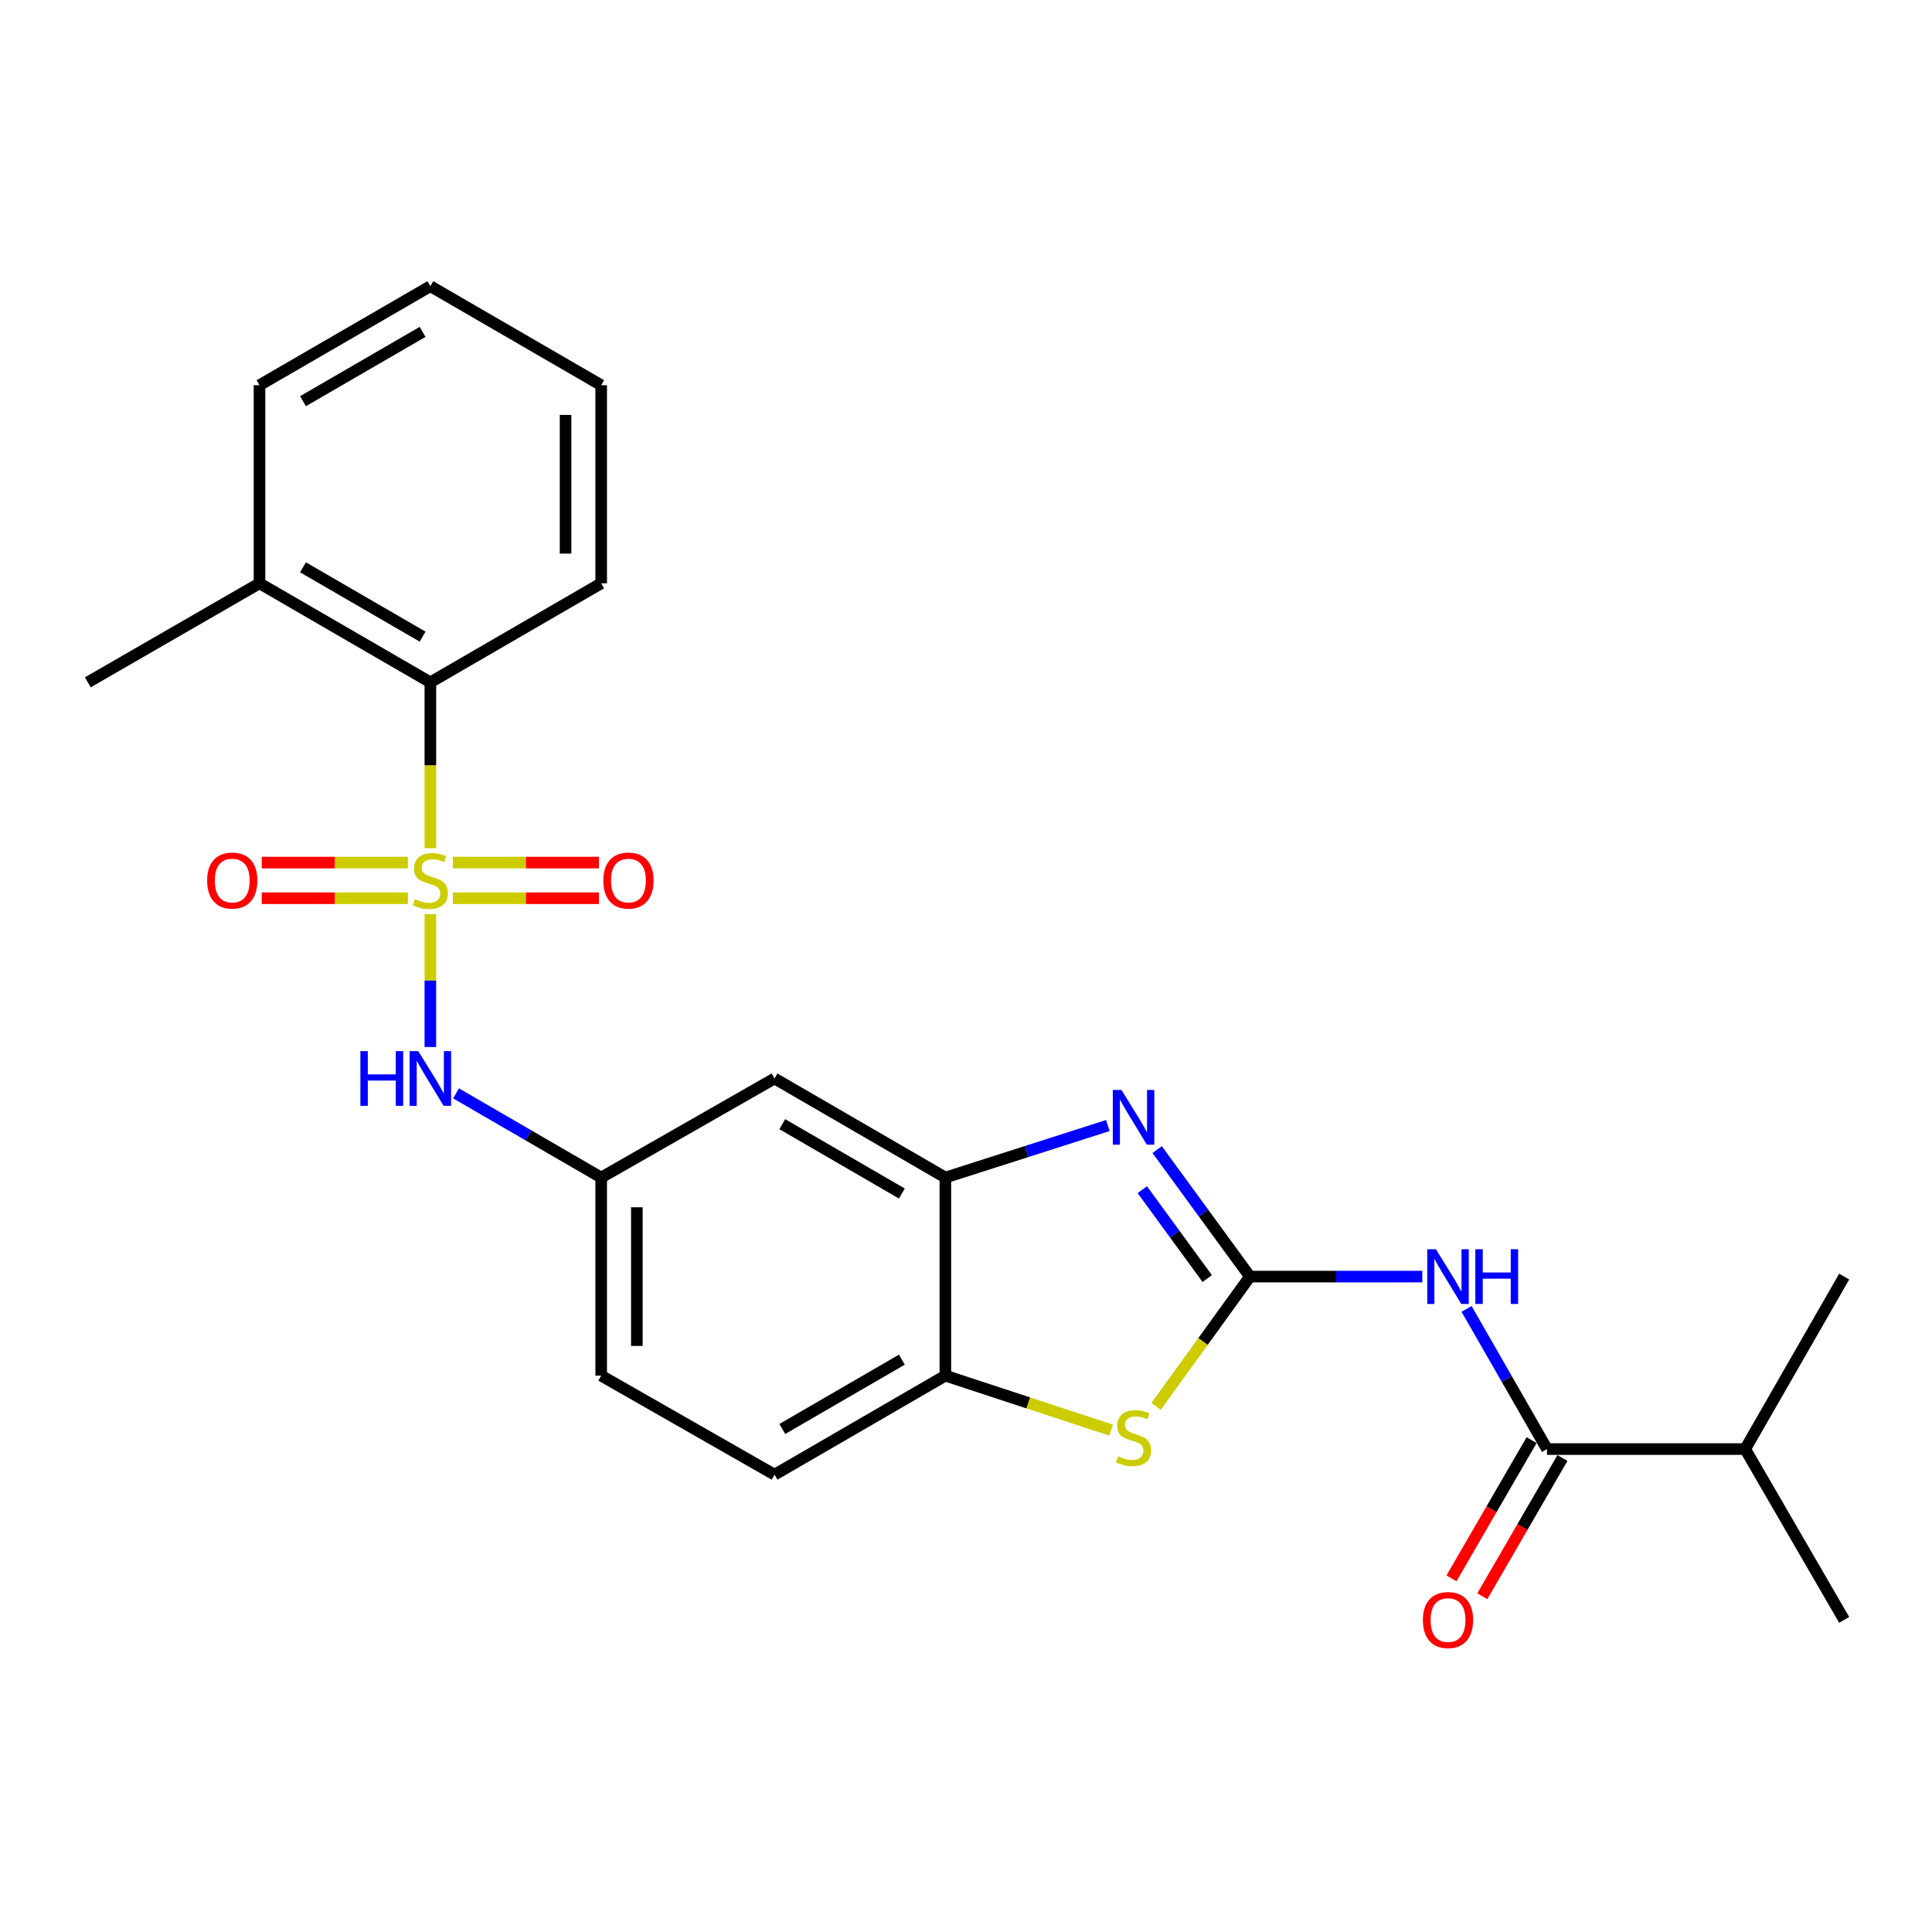 <?xml version='1.0' encoding='iso-8859-1'?>
<svg version='1.1' baseProfile='full'
              xmlns='http://www.w3.org/2000/svg'
                      xmlns:rdkit='http://www.rdkit.org/xml'
                      xmlns:xlink='http://www.w3.org/1999/xlink'
                  xml:space='preserve'
width='1000px' height='1000px' viewBox='0 0 1000 1000'>
<!-- END OF HEADER -->
<rect style='opacity:1.0;fill:#FFFFFF;stroke:none' width='1000' height='1000' x='0' y='0'> </rect>
<path class='bond-6' d='M 222.757,473.14 L 222.757,507.536' style='fill:none;fill-rule:evenodd;stroke:#CCCC00;stroke-width:6px;stroke-linecap:butt;stroke-linejoin:miter;stroke-opacity:1' />
<path class='bond-6' d='M 222.757,507.536 L 222.757,541.933' style='fill:none;fill-rule:evenodd;stroke:#0000FF;stroke-width:6px;stroke-linecap:butt;stroke-linejoin:miter;stroke-opacity:1' />
<path class='bond-7' d='M 222.757,439.013 L 222.757,396.093' style='fill:none;fill-rule:evenodd;stroke:#CCCC00;stroke-width:6px;stroke-linecap:butt;stroke-linejoin:miter;stroke-opacity:1' />
<path class='bond-7' d='M 222.757,396.093 L 222.757,353.173' style='fill:none;fill-rule:evenodd;stroke:#000000;stroke-width:6px;stroke-linecap:butt;stroke-linejoin:miter;stroke-opacity:1' />
<path class='bond-9' d='M 211.113,446.472 L 173.299,446.472' style='fill:none;fill-rule:evenodd;stroke:#CCCC00;stroke-width:6px;stroke-linecap:butt;stroke-linejoin:miter;stroke-opacity:1' />
<path class='bond-9' d='M 173.299,446.472 L 135.485,446.472' style='fill:none;fill-rule:evenodd;stroke:#FF0000;stroke-width:6px;stroke-linecap:butt;stroke-linejoin:miter;stroke-opacity:1' />
<path class='bond-9' d='M 211.113,464.921 L 173.299,464.921' style='fill:none;fill-rule:evenodd;stroke:#CCCC00;stroke-width:6px;stroke-linecap:butt;stroke-linejoin:miter;stroke-opacity:1' />
<path class='bond-9' d='M 173.299,464.921 L 135.485,464.921' style='fill:none;fill-rule:evenodd;stroke:#FF0000;stroke-width:6px;stroke-linecap:butt;stroke-linejoin:miter;stroke-opacity:1' />
<path class='bond-10' d='M 234.4,464.921 L 272.204,464.921' style='fill:none;fill-rule:evenodd;stroke:#CCCC00;stroke-width:6px;stroke-linecap:butt;stroke-linejoin:miter;stroke-opacity:1' />
<path class='bond-10' d='M 272.204,464.921 L 310.008,464.921' style='fill:none;fill-rule:evenodd;stroke:#FF0000;stroke-width:6px;stroke-linecap:butt;stroke-linejoin:miter;stroke-opacity:1' />
<path class='bond-10' d='M 234.4,446.472 L 272.204,446.472' style='fill:none;fill-rule:evenodd;stroke:#CCCC00;stroke-width:6px;stroke-linecap:butt;stroke-linejoin:miter;stroke-opacity:1' />
<path class='bond-10' d='M 272.204,446.472 L 310.008,446.472' style='fill:none;fill-rule:evenodd;stroke:#FF0000;stroke-width:6px;stroke-linecap:butt;stroke-linejoin:miter;stroke-opacity:1' />
<path class='bond-0' d='M 646.964,660.764 L 622.951,627.893' style='fill:none;fill-rule:evenodd;stroke:#000000;stroke-width:6px;stroke-linecap:butt;stroke-linejoin:miter;stroke-opacity:1' />
<path class='bond-0' d='M 622.951,627.893 L 598.938,595.022' style='fill:none;fill-rule:evenodd;stroke:#0000FF;stroke-width:6px;stroke-linecap:butt;stroke-linejoin:miter;stroke-opacity:1' />
<path class='bond-0' d='M 624.863,661.785 L 608.054,638.775' style='fill:none;fill-rule:evenodd;stroke:#000000;stroke-width:6px;stroke-linecap:butt;stroke-linejoin:miter;stroke-opacity:1' />
<path class='bond-0' d='M 608.054,638.775 L 591.245,615.766' style='fill:none;fill-rule:evenodd;stroke:#0000FF;stroke-width:6px;stroke-linecap:butt;stroke-linejoin:miter;stroke-opacity:1' />
<path class='bond-2' d='M 646.964,660.764 L 691.575,660.764' style='fill:none;fill-rule:evenodd;stroke:#000000;stroke-width:6px;stroke-linecap:butt;stroke-linejoin:miter;stroke-opacity:1' />
<path class='bond-2' d='M 691.575,660.764 L 736.185,660.764' style='fill:none;fill-rule:evenodd;stroke:#0000FF;stroke-width:6px;stroke-linecap:butt;stroke-linejoin:miter;stroke-opacity:1' />
<path class='bond-27' d='M 646.964,660.764 L 622.672,694.357' style='fill:none;fill-rule:evenodd;stroke:#000000;stroke-width:6px;stroke-linecap:butt;stroke-linejoin:miter;stroke-opacity:1' />
<path class='bond-27' d='M 622.672,694.357 L 598.379,727.95' style='fill:none;fill-rule:evenodd;stroke:#CCCC00;stroke-width:6px;stroke-linecap:butt;stroke-linejoin:miter;stroke-opacity:1' />
<path class='bond-1' d='M 573.432,582.566 L 531.376,596.032' style='fill:none;fill-rule:evenodd;stroke:#0000FF;stroke-width:6px;stroke-linecap:butt;stroke-linejoin:miter;stroke-opacity:1' />
<path class='bond-1' d='M 531.376,596.032 L 489.32,609.497' style='fill:none;fill-rule:evenodd;stroke:#000000;stroke-width:6px;stroke-linecap:butt;stroke-linejoin:miter;stroke-opacity:1' />
<path class='bond-5' d='M 759.094,677.498 L 779.914,713.767' style='fill:none;fill-rule:evenodd;stroke:#0000FF;stroke-width:6px;stroke-linecap:butt;stroke-linejoin:miter;stroke-opacity:1' />
<path class='bond-5' d='M 779.914,713.767 L 800.734,750.035' style='fill:none;fill-rule:evenodd;stroke:#000000;stroke-width:6px;stroke-linecap:butt;stroke-linejoin:miter;stroke-opacity:1' />
<path class='bond-3' d='M 575.086,740.232 L 532.203,726.131' style='fill:none;fill-rule:evenodd;stroke:#CCCC00;stroke-width:6px;stroke-linecap:butt;stroke-linejoin:miter;stroke-opacity:1' />
<path class='bond-3' d='M 532.203,726.131 L 489.32,712.031' style='fill:none;fill-rule:evenodd;stroke:#000000;stroke-width:6px;stroke-linecap:butt;stroke-linejoin:miter;stroke-opacity:1' />
<path class='bond-4' d='M 489.32,609.497 L 400.9,558.22' style='fill:none;fill-rule:evenodd;stroke:#000000;stroke-width:6px;stroke-linecap:butt;stroke-linejoin:miter;stroke-opacity:1' />
<path class='bond-4' d='M 466.802,617.765 L 404.908,581.871' style='fill:none;fill-rule:evenodd;stroke:#000000;stroke-width:6px;stroke-linecap:butt;stroke-linejoin:miter;stroke-opacity:1' />
<path class='bond-26' d='M 489.32,609.497 L 489.32,712.031' style='fill:none;fill-rule:evenodd;stroke:#000000;stroke-width:6px;stroke-linecap:butt;stroke-linejoin:miter;stroke-opacity:1' />
<path class='bond-13' d='M 792.754,745.41 L 772.021,781.183' style='fill:none;fill-rule:evenodd;stroke:#000000;stroke-width:6px;stroke-linecap:butt;stroke-linejoin:miter;stroke-opacity:1' />
<path class='bond-13' d='M 772.021,781.183 L 751.288,816.956' style='fill:none;fill-rule:evenodd;stroke:#FF0000;stroke-width:6px;stroke-linecap:butt;stroke-linejoin:miter;stroke-opacity:1' />
<path class='bond-13' d='M 808.715,754.661 L 787.982,790.434' style='fill:none;fill-rule:evenodd;stroke:#000000;stroke-width:6px;stroke-linecap:butt;stroke-linejoin:miter;stroke-opacity:1' />
<path class='bond-13' d='M 787.982,790.434 L 767.249,826.207' style='fill:none;fill-rule:evenodd;stroke:#FF0000;stroke-width:6px;stroke-linecap:butt;stroke-linejoin:miter;stroke-opacity:1' />
<path class='bond-16' d='M 800.734,750.035 L 903.299,750.035' style='fill:none;fill-rule:evenodd;stroke:#000000;stroke-width:6px;stroke-linecap:butt;stroke-linejoin:miter;stroke-opacity:1' />
<path class='bond-12' d='M 236.052,565.93 L 273.615,587.714' style='fill:none;fill-rule:evenodd;stroke:#0000FF;stroke-width:6px;stroke-linecap:butt;stroke-linejoin:miter;stroke-opacity:1' />
<path class='bond-12' d='M 273.615,587.714 L 311.177,609.497' style='fill:none;fill-rule:evenodd;stroke:#000000;stroke-width:6px;stroke-linecap:butt;stroke-linejoin:miter;stroke-opacity:1' />
<path class='bond-14' d='M 222.757,353.173 L 134.316,301.916' style='fill:none;fill-rule:evenodd;stroke:#000000;stroke-width:6px;stroke-linecap:butt;stroke-linejoin:miter;stroke-opacity:1' />
<path class='bond-14' d='M 218.741,329.523 L 156.833,293.643' style='fill:none;fill-rule:evenodd;stroke:#000000;stroke-width:6px;stroke-linecap:butt;stroke-linejoin:miter;stroke-opacity:1' />
<path class='bond-18' d='M 222.757,353.173 L 311.177,301.916' style='fill:none;fill-rule:evenodd;stroke:#000000;stroke-width:6px;stroke-linecap:butt;stroke-linejoin:miter;stroke-opacity:1' />
<path class='bond-8' d='M 489.32,712.031 L 400.9,763.288' style='fill:none;fill-rule:evenodd;stroke:#000000;stroke-width:6px;stroke-linecap:butt;stroke-linejoin:miter;stroke-opacity:1' />
<path class='bond-8' d='M 466.805,703.759 L 404.91,739.638' style='fill:none;fill-rule:evenodd;stroke:#000000;stroke-width:6px;stroke-linecap:butt;stroke-linejoin:miter;stroke-opacity:1' />
<path class='bond-11' d='M 400.9,558.22 L 311.177,609.497' style='fill:none;fill-rule:evenodd;stroke:#000000;stroke-width:6px;stroke-linecap:butt;stroke-linejoin:miter;stroke-opacity:1' />
<path class='bond-17' d='M 311.177,609.497 L 311.177,712.031' style='fill:none;fill-rule:evenodd;stroke:#000000;stroke-width:6px;stroke-linecap:butt;stroke-linejoin:miter;stroke-opacity:1' />
<path class='bond-17' d='M 329.626,624.877 L 329.626,696.651' style='fill:none;fill-rule:evenodd;stroke:#000000;stroke-width:6px;stroke-linecap:butt;stroke-linejoin:miter;stroke-opacity:1' />
<path class='bond-19' d='M 134.316,301.916 L 45.455,353.173' style='fill:none;fill-rule:evenodd;stroke:#000000;stroke-width:6px;stroke-linecap:butt;stroke-linejoin:miter;stroke-opacity:1' />
<path class='bond-20' d='M 134.316,301.916 L 134.316,199.382' style='fill:none;fill-rule:evenodd;stroke:#000000;stroke-width:6px;stroke-linecap:butt;stroke-linejoin:miter;stroke-opacity:1' />
<path class='bond-15' d='M 400.9,763.288 L 311.177,712.031' style='fill:none;fill-rule:evenodd;stroke:#000000;stroke-width:6px;stroke-linecap:butt;stroke-linejoin:miter;stroke-opacity:1' />
<path class='bond-21' d='M 903.299,750.035 L 954.545,660.764' style='fill:none;fill-rule:evenodd;stroke:#000000;stroke-width:6px;stroke-linecap:butt;stroke-linejoin:miter;stroke-opacity:1' />
<path class='bond-22' d='M 903.299,750.035 L 954.545,838.456' style='fill:none;fill-rule:evenodd;stroke:#000000;stroke-width:6px;stroke-linecap:butt;stroke-linejoin:miter;stroke-opacity:1' />
<path class='bond-23' d='M 311.177,301.916 L 311.177,199.382' style='fill:none;fill-rule:evenodd;stroke:#000000;stroke-width:6px;stroke-linecap:butt;stroke-linejoin:miter;stroke-opacity:1' />
<path class='bond-23' d='M 292.729,286.536 L 292.729,214.763' style='fill:none;fill-rule:evenodd;stroke:#000000;stroke-width:6px;stroke-linecap:butt;stroke-linejoin:miter;stroke-opacity:1' />
<path class='bond-25' d='M 134.316,199.382 L 222.757,148.126' style='fill:none;fill-rule:evenodd;stroke:#000000;stroke-width:6px;stroke-linecap:butt;stroke-linejoin:miter;stroke-opacity:1' />
<path class='bond-25' d='M 156.833,207.656 L 218.741,171.776' style='fill:none;fill-rule:evenodd;stroke:#000000;stroke-width:6px;stroke-linecap:butt;stroke-linejoin:miter;stroke-opacity:1' />
<path class='bond-24' d='M 311.177,199.382 L 222.757,148.126' style='fill:none;fill-rule:evenodd;stroke:#000000;stroke-width:6px;stroke-linecap:butt;stroke-linejoin:miter;stroke-opacity:1' />
<path  class='atom-0' d='M 214.757 465.417
Q 215.077 465.537, 216.397 466.097
Q 217.717 466.657, 219.157 467.017
Q 220.637 467.337, 222.077 467.337
Q 224.757 467.337, 226.317 466.057
Q 227.877 464.737, 227.877 462.457
Q 227.877 460.897, 227.077 459.937
Q 226.317 458.977, 225.117 458.457
Q 223.917 457.937, 221.917 457.337
Q 219.397 456.577, 217.877 455.857
Q 216.397 455.137, 215.317 453.617
Q 214.277 452.097, 214.277 449.537
Q 214.277 445.977, 216.677 443.777
Q 219.117 441.577, 223.917 441.577
Q 227.197 441.577, 230.917 443.137
L 229.997 446.217
Q 226.597 444.817, 224.037 444.817
Q 221.277 444.817, 219.757 445.977
Q 218.237 447.097, 218.277 449.057
Q 218.277 450.577, 219.037 451.497
Q 219.837 452.417, 220.957 452.937
Q 222.117 453.457, 224.037 454.057
Q 226.597 454.857, 228.117 455.657
Q 229.637 456.457, 230.717 458.097
Q 231.837 459.697, 231.837 462.457
Q 231.837 466.377, 229.197 468.497
Q 226.597 470.577, 222.237 470.577
Q 219.717 470.577, 217.797 470.017
Q 215.917 469.497, 213.677 468.577
L 214.757 465.417
' fill='#CCCC00'/>
<path  class='atom-2' d='M 580.469 564.149
L 589.749 579.149
Q 590.669 580.629, 592.149 583.309
Q 593.629 585.989, 593.709 586.149
L 593.709 564.149
L 597.469 564.149
L 597.469 592.469
L 593.589 592.469
L 583.629 576.069
Q 582.469 574.149, 581.229 571.949
Q 580.029 569.749, 579.669 569.069
L 579.669 592.469
L 575.989 592.469
L 575.989 564.149
L 580.469 564.149
' fill='#0000FF'/>
<path  class='atom-3' d='M 743.228 646.604
L 752.508 661.604
Q 753.428 663.084, 754.908 665.764
Q 756.388 668.444, 756.468 668.604
L 756.468 646.604
L 760.228 646.604
L 760.228 674.924
L 756.348 674.924
L 746.388 658.524
Q 745.228 656.604, 743.988 654.404
Q 742.788 652.204, 742.428 651.524
L 742.428 674.924
L 738.748 674.924
L 738.748 646.604
L 743.228 646.604
' fill='#0000FF'/>
<path  class='atom-3' d='M 763.628 646.604
L 767.468 646.604
L 767.468 658.644
L 781.948 658.644
L 781.948 646.604
L 785.788 646.604
L 785.788 674.924
L 781.948 674.924
L 781.948 661.844
L 767.468 661.844
L 767.468 674.924
L 763.628 674.924
L 763.628 646.604
' fill='#0000FF'/>
<path  class='atom-4' d='M 578.729 753.78
Q 579.049 753.9, 580.369 754.46
Q 581.689 755.02, 583.129 755.38
Q 584.609 755.7, 586.049 755.7
Q 588.729 755.7, 590.289 754.42
Q 591.849 753.1, 591.849 750.82
Q 591.849 749.26, 591.049 748.3
Q 590.289 747.34, 589.089 746.82
Q 587.889 746.3, 585.889 745.7
Q 583.369 744.94, 581.849 744.22
Q 580.369 743.5, 579.289 741.98
Q 578.249 740.46, 578.249 737.9
Q 578.249 734.34, 580.649 732.14
Q 583.089 729.94, 587.889 729.94
Q 591.169 729.94, 594.889 731.5
L 593.969 734.58
Q 590.569 733.18, 588.009 733.18
Q 585.249 733.18, 583.729 734.34
Q 582.209 735.46, 582.249 737.42
Q 582.249 738.94, 583.009 739.86
Q 583.809 740.78, 584.929 741.3
Q 586.089 741.82, 588.009 742.42
Q 590.569 743.22, 592.089 744.02
Q 593.609 744.82, 594.689 746.46
Q 595.809 748.06, 595.809 750.82
Q 595.809 754.74, 593.169 756.86
Q 590.569 758.94, 586.209 758.94
Q 583.689 758.94, 581.769 758.38
Q 579.889 757.86, 577.649 756.94
L 578.729 753.78
' fill='#CCCC00'/>
<path  class='atom-7' d='M 186.537 544.06
L 190.377 544.06
L 190.377 556.1
L 204.857 556.1
L 204.857 544.06
L 208.697 544.06
L 208.697 572.38
L 204.857 572.38
L 204.857 559.3
L 190.377 559.3
L 190.377 572.38
L 186.537 572.38
L 186.537 544.06
' fill='#0000FF'/>
<path  class='atom-7' d='M 216.497 544.06
L 225.777 559.06
Q 226.697 560.54, 228.177 563.22
Q 229.657 565.9, 229.737 566.06
L 229.737 544.06
L 233.497 544.06
L 233.497 572.38
L 229.617 572.38
L 219.657 555.98
Q 218.497 554.06, 217.257 551.86
Q 216.057 549.66, 215.697 548.98
L 215.697 572.38
L 212.017 572.38
L 212.017 544.06
L 216.497 544.06
' fill='#0000FF'/>
<path  class='atom-10' d='M 107.213 455.777
Q 107.213 448.977, 110.573 445.177
Q 113.933 441.377, 120.213 441.377
Q 126.493 441.377, 129.853 445.177
Q 133.213 448.977, 133.213 455.777
Q 133.213 462.657, 129.813 466.577
Q 126.413 470.457, 120.213 470.457
Q 113.973 470.457, 110.573 466.577
Q 107.213 462.697, 107.213 455.777
M 120.213 467.257
Q 124.533 467.257, 126.853 464.377
Q 129.213 461.457, 129.213 455.777
Q 129.213 450.217, 126.853 447.417
Q 124.533 444.577, 120.213 444.577
Q 115.893 444.577, 113.533 447.377
Q 111.213 450.177, 111.213 455.777
Q 111.213 461.497, 113.533 464.377
Q 115.893 467.257, 120.213 467.257
' fill='#FF0000'/>
<path  class='atom-11' d='M 312.28 455.777
Q 312.28 448.977, 315.64 445.177
Q 319 441.377, 325.28 441.377
Q 331.56 441.377, 334.92 445.177
Q 338.28 448.977, 338.28 455.777
Q 338.28 462.657, 334.88 466.577
Q 331.48 470.457, 325.28 470.457
Q 319.04 470.457, 315.64 466.577
Q 312.28 462.697, 312.28 455.777
M 325.28 467.257
Q 329.6 467.257, 331.92 464.377
Q 334.28 461.457, 334.28 455.777
Q 334.28 450.217, 331.92 447.417
Q 329.6 444.577, 325.28 444.577
Q 320.96 444.577, 318.6 447.377
Q 316.28 450.177, 316.28 455.777
Q 316.28 461.497, 318.6 464.377
Q 320.96 467.257, 325.28 467.257
' fill='#FF0000'/>
<path  class='atom-14' d='M 736.488 838.536
Q 736.488 831.736, 739.848 827.936
Q 743.208 824.136, 749.488 824.136
Q 755.768 824.136, 759.128 827.936
Q 762.488 831.736, 762.488 838.536
Q 762.488 845.416, 759.088 849.336
Q 755.688 853.216, 749.488 853.216
Q 743.248 853.216, 739.848 849.336
Q 736.488 845.456, 736.488 838.536
M 749.488 850.016
Q 753.808 850.016, 756.128 847.136
Q 758.488 844.216, 758.488 838.536
Q 758.488 832.976, 756.128 830.176
Q 753.808 827.336, 749.488 827.336
Q 745.168 827.336, 742.808 830.136
Q 740.488 832.936, 740.488 838.536
Q 740.488 844.256, 742.808 847.136
Q 745.168 850.016, 749.488 850.016
' fill='#FF0000'/>
</svg>
